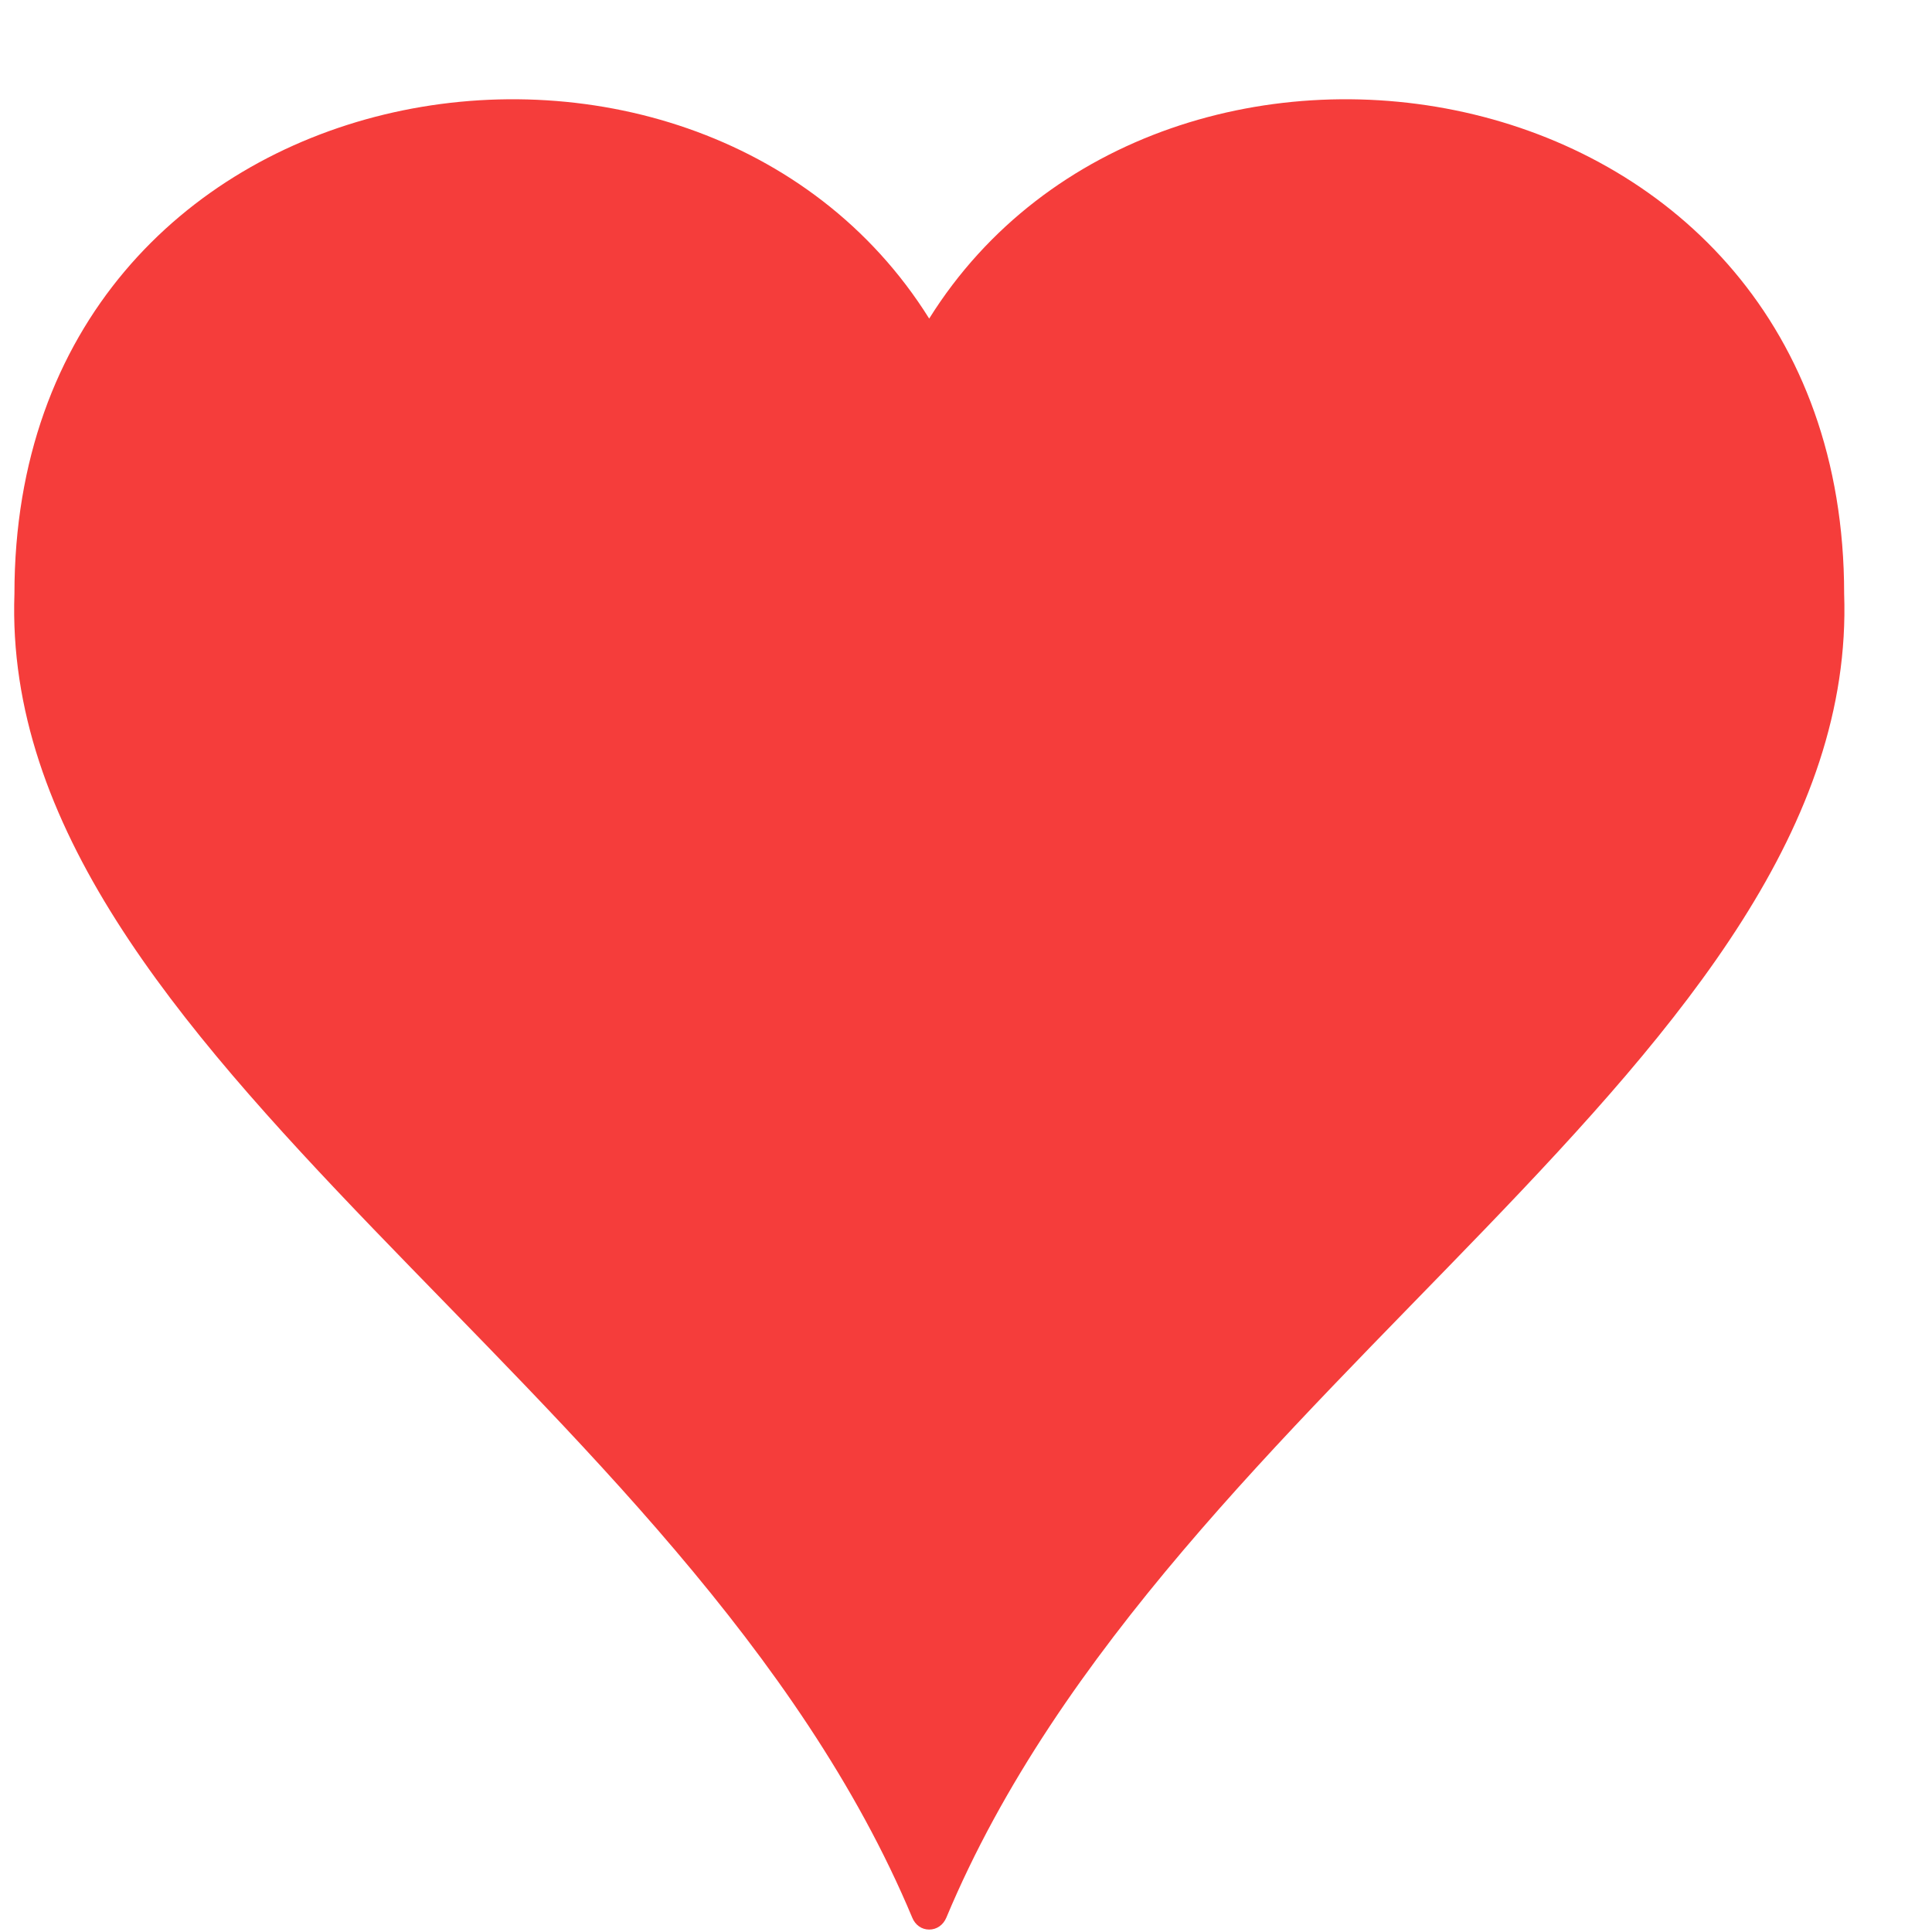 <svg width="19" height="19" viewBox="0 0 19 19" fill="none" xmlns="http://www.w3.org/2000/svg">
<path fill-rule="evenodd" clip-rule="evenodd" d="M9.307 18.858C11.503 13.604 18.295 10.392 18.136 5.839C18.136 0.552 11.434 -0.539 9.138 3.133C6.842 -0.539 0.142 0.552 0.142 5.839C-0.018 10.392 6.773 13.604 8.971 18.858C9.001 18.932 9.064 18.976 9.138 18.976C9.212 18.976 9.276 18.932 9.307 18.858Z" fill="#F53D3B"/>
</svg>
